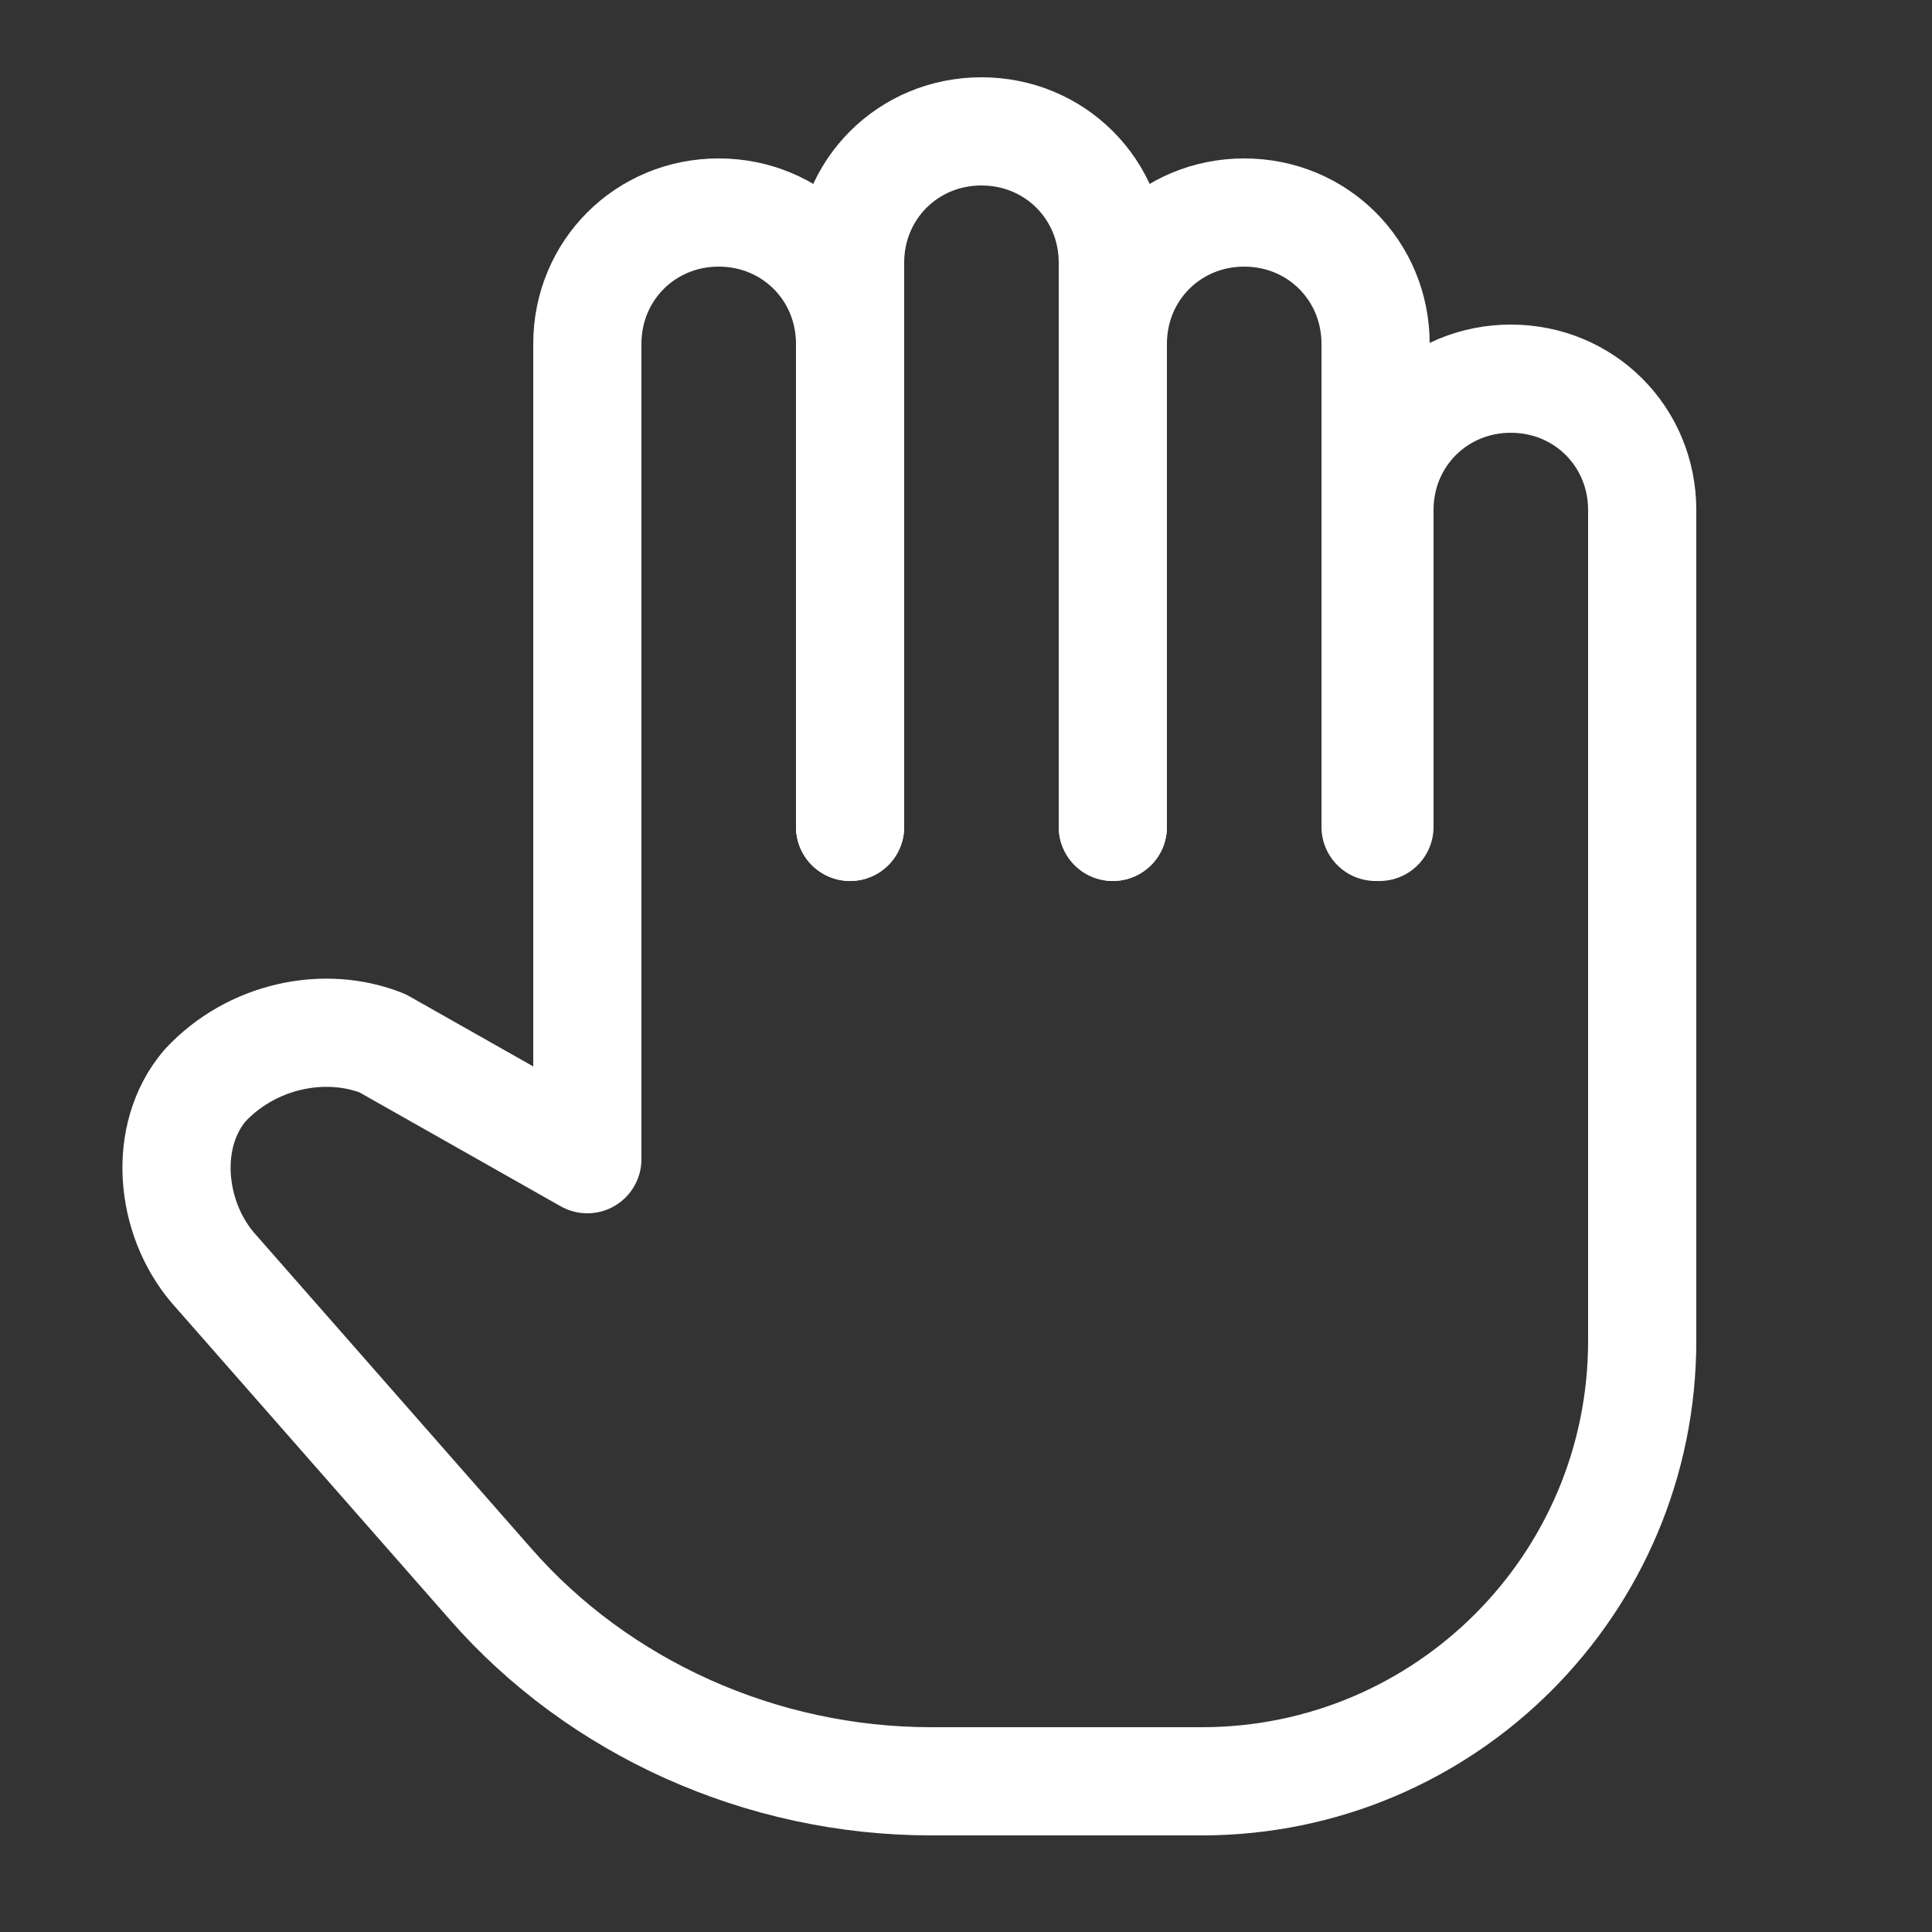 <?xml version="1.0" encoding="UTF-8"?> <svg xmlns="http://www.w3.org/2000/svg" id="Laag_1" version="1.1" viewBox="0 0 50 50"><rect x="0" y="0" width="50" height="50" fill="#333333" stroke="none"/><defs><style> .st0 { fill: none; stroke: #fff; stroke-linecap: round; stroke-linejoin: round; stroke-width: 2.8px; } </style></defs><path class="st0" d="M22,21.4V6.8c0-1.9,1.5-3.4,3.4-3.4s3.4,1.5,3.4,3.4v14.6"></path><path class="st0" d="M22,21.4v-12.5c0-1.9-1.5-3.4-3.4-3.4s-3.4,1.5-3.4,3.4v21.1l-5.3-3c-1.5-.6-3.4-.2-4.6,1.1-1.1,1.3-.9,3.4.2,4.7l7.2,8.2c2.8,3.2,7,5.1,11.4,5.1h7c6.3,0,11.4-5.1,11.4-11.4V13.2c0-1.9-1.5-3.4-3.4-3.4s-3.4,1.5-3.4,3.4v8.2"></path><path class="st0" d="M35.6,21.4v-12.5c0-1.9-1.5-3.4-3.4-3.4s-3.4,1.5-3.4,3.4v12.5"></path></svg> 